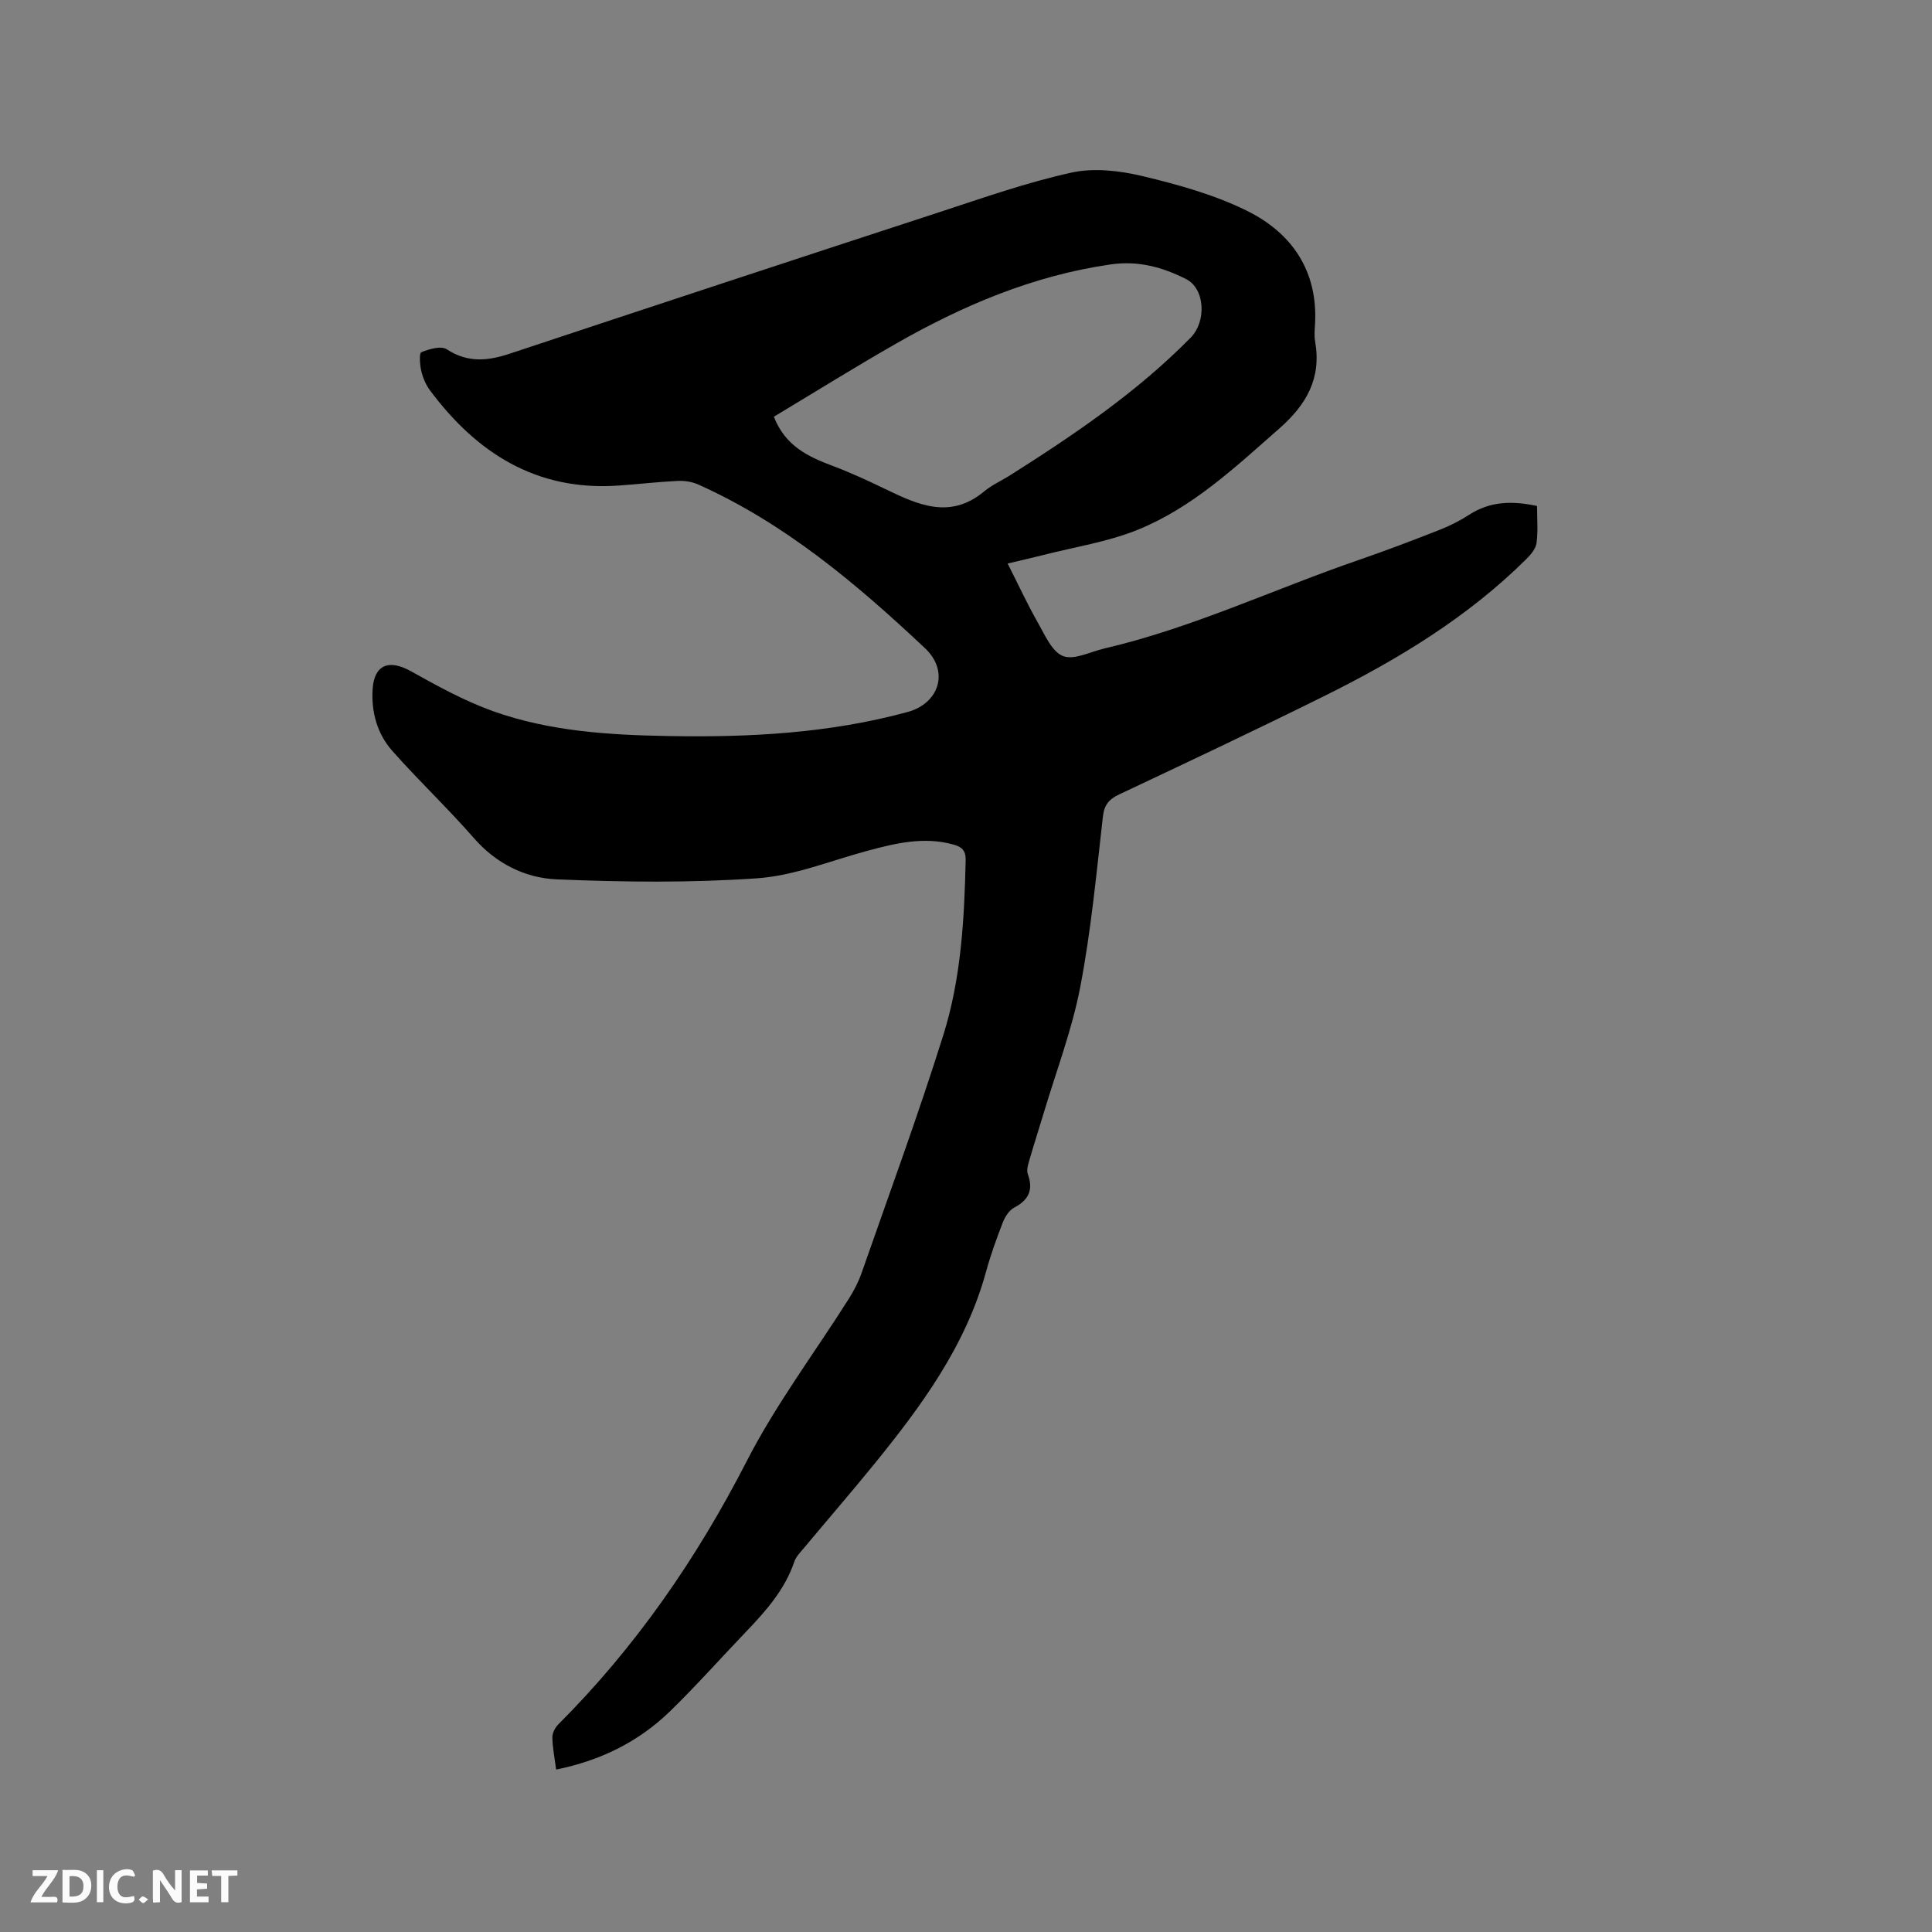 <svg enable-background="new 0 0 400 400" viewBox="0 0 400 400" xmlns="http://www.w3.org/2000/svg"><rect x="0" y="0" width="400" height="400" fill="#808080" stroke="none"/><path d="m115.14 366.37c-.32-2.48-.74-4.56-.78-6.65-.02-.9.55-2.02 1.21-2.68 16.03-16.04 28.69-34.35 39.05-54.56 6.02-11.73 14.06-22.42 21.14-33.62 1.06-1.68 2-3.5 2.65-5.38 5.72-16.38 11.72-32.68 16.91-49.23 3.66-11.68 4.34-23.93 4.61-36.16.05-2.13-.93-2.8-2.59-3.25-6.1-1.68-11.96-.25-17.83 1.33-7.55 2.03-15.05 5.13-22.72 5.67-13.79.96-27.71.8-41.54.22-6.54-.28-12.54-3.26-17.17-8.58-5.42-6.21-11.45-11.89-16.9-18.07-3.1-3.52-4.33-8-4.03-12.74.33-5.06 3.38-6.23 7.91-3.71 5.51 3.08 11.13 6.17 17.04 8.29 11.7 4.17 24.02 4.93 36.34 5.14 16.68.3 33.24-.56 49.47-4.98 6.52-1.78 8.72-8.4 3.58-13.23-14.15-13.3-28.97-25.83-46.95-33.88-1.28-.57-2.85-.8-4.27-.73-4.13.2-8.24.69-12.36.97-16.85 1.13-29.19-6.72-38.88-19.71-.86-1.16-1.48-2.62-1.81-4.03-.3-1.29-.46-3.69.02-3.88 1.62-.66 4.08-1.37 5.26-.6 4.31 2.81 8.43 2.43 12.99.92 29.63-9.84 59.29-19.61 88.96-29.3 9.05-2.96 18.09-6.16 27.36-8.2 4.66-1.03 10-.41 14.73.72 7.36 1.76 14.84 3.83 21.59 7.16 9.36 4.62 14.77 12.49 14.13 23.55-.07 1.16-.18 2.36.02 3.49 1.34 7.64-1.74 13.08-7.46 18.1-9.11 8-17.96 16.36-29.33 20.95-6.21 2.51-13.03 3.54-19.57 5.22-2.14.55-4.31 1.03-7.3 1.74 2.17 4.29 4.05 8.36 6.26 12.24 1.45 2.55 2.91 6.02 5.21 6.92 2.29.89 5.64-.89 8.52-1.56 18.23-4.24 35.14-12.3 52.75-18.35 5.6-1.93 11.15-4.04 16.67-6.21 2.14-.84 4.24-1.9 6.17-3.15 4.34-2.81 8.93-2.89 14.03-1.8 0 2.59.22 5.14-.1 7.63-.15 1.18-1.16 2.41-2.07 3.31-12.18 12.1-26.66 20.86-41.91 28.42-14.04 6.96-28.21 13.65-42.38 20.33-2.15 1.01-3.15 2.14-3.43 4.64-1.35 11.79-2.45 23.65-4.69 35.28-1.71 8.89-5 17.48-7.6 26.2-.97 3.25-2.02 6.47-2.96 9.72-.26.89-.58 1.97-.3 2.76 1.18 3.26.24 5.37-2.81 6.97-1.06.56-1.92 1.93-2.38 3.12-1.3 3.35-2.52 6.76-3.47 10.22-4.21 15.32-13.36 27.74-23.15 39.79-4.75 5.84-9.68 11.53-14.5 17.31-.74.89-1.65 1.78-2.01 2.83-1.96 5.81-5.87 10.22-9.99 14.52-5.28 5.51-10.35 11.24-15.82 16.55-6.46 6.25-14.27 10.13-23.52 12.01zm45.08-280.09c2.34 6 7.01 8.24 12.08 10.14 3.75 1.41 7.4 3.09 11.01 4.84 6.78 3.28 13.45 6.33 20.47.46 1.61-1.34 3.61-2.21 5.4-3.35 13.27-8.4 26.24-17.19 37.33-28.46 3.33-3.38 2.97-10.16-.94-12.13-4.85-2.45-9.88-3.86-15.59-3.04-16.12 2.32-30.74 8.54-44.7 16.54-8.45 4.84-16.71 9.98-25.06 15z" fill="#000001"/><g fill="#fafbfa"><path d="m37.59 393.81c-.92.31-1.52.05-2-.78-.7-1.2-1.52-2.34-2.47-3.78v4.59c-.55.03-.95.05-1.41.07-.03-.37-.06-.64-.06-.91 0-1.91 0-3.81 0-5.7 1.13-.41 1.77-.03 2.29.91.62 1.11 1.38 2.14 2.31 3.19v-4.2h1.35v6.61z"/><path d="m12.94 393.88v-6.75c1.9.19 3.93-.54 5.37 1.29.8 1.01.78 2.88.03 3.97-1.37 1.97-3.4 1.51-5.4 1.49m1.45-1.22c2.04.12 2.92-.58 2.89-2.21-.03-1.51-.98-2.19-2.89-2z"/><path d="m11.81 393.87h-5.49c.68-2.18 2.47-3.48 3.51-5.45h-3.08v-1.21h5.29c-.71 2.13-2.44 3.48-3.47 5.51.86 0 1.63.04 2.39-.01.79-.05 1.14.21.85 1.16"/><path d="m39.33 393.86v-6.61h3.7v1.07h-2.22v1.52c.68.04 1.34.09 2.07.13v1.07c-.72.05-1.38.09-2.1.14v1.48h2.4v1.19h-3.85z"/><path d="m27.71 388.56c-1.15-.3-2.46-.61-3.1.64-.37.73-.41 1.93-.06 2.67.63 1.35 1.99.93 3.17.68.35.94-.01 1.32-.93 1.46-1.62.25-3.05-.27-3.76-1.48-.73-1.24-.6-3.03.31-4.17.88-1.11 2.71-1.7 4-1.16.32.13.44.74.65 1.12-.1.08-.19.16-.28.24"/><path d="m49.15 387.24v1.07c-.59.02-1.17.05-1.87.08v5.44h-1.48v-5.44h-1.85c-.05-.4-.08-.73-.13-1.15z"/><path d="m20.06 387.21h1.33v6.62h-1.33z"/><path d="m30.68 393.25c-.49.38-.8.79-1.05.76-.32-.05-.6-.45-.9-.7.26-.24.51-.64.8-.67.29-.04.62.3 1.15.61"/></g></svg>